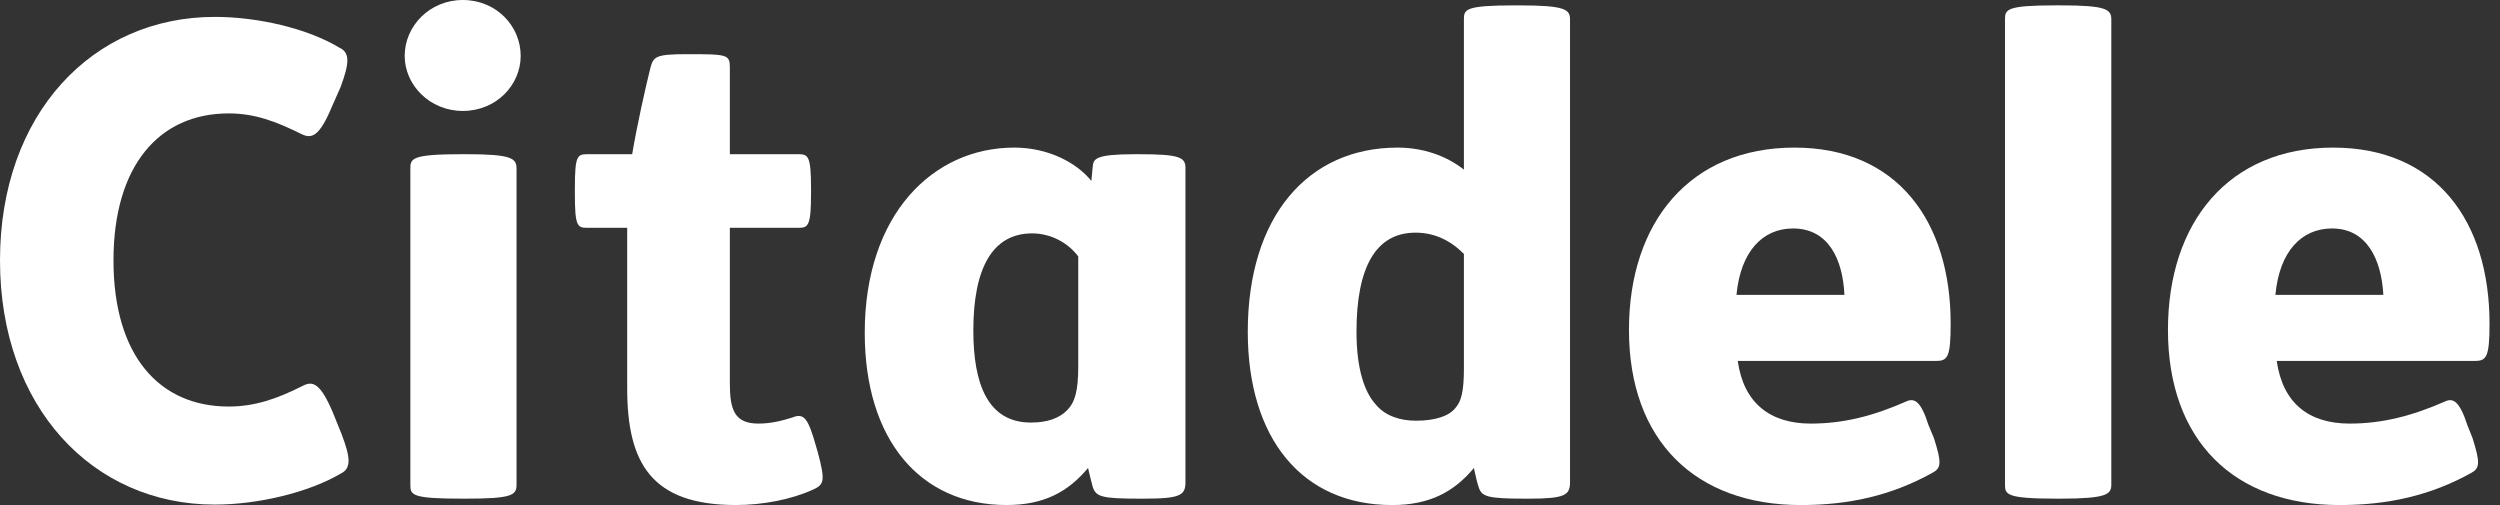 <svg width="99" height="20" viewBox="0 0 99 20" fill="none" xmlns="http://www.w3.org/2000/svg">
<rect x="0" y="0" width="99" height="20" fill="#333333" stroke="none"/>
<path d="M20.455 6.679C20.455 6.273 20.284 6.106 18.447 6.106H18.327C16.296 6.106 16.25 6.273 16.25 6.679V19.193C16.25 19.608 16.296 19.747 18.327 19.747H18.447C20.284 19.747 20.455 19.608 20.455 19.193V6.679Z" fill="white"/>
<path d="M20.619 2.212C20.619 1.032 19.655 0 18.327 0C17.015 0 16.026 1.032 16.026 2.212C16.026 3.365 17.015 4.393 18.327 4.393C19.655 4.393 20.619 3.365 20.619 2.212Z" fill="white"/>
<path d="M83.608 19.193C83.608 19.578 83.421 19.747 81.57 19.747H81.437C79.446 19.747 79.398 19.578 79.398 19.193V0.772C79.398 0.37 79.446 0.212 81.437 0.212H81.57C83.421 0.212 83.608 0.37 83.608 0.772V19.193Z" fill="white"/>
<path fill-rule="evenodd" clip-rule="evenodd" d="M60.542 19.747C61.981 19.747 62.173 19.608 62.173 19.087V0.772C62.173 0.371 61.981 0.213 60.138 0.213H60.003C58.009 0.213 57.971 0.371 57.971 0.772V6.716C57.254 6.156 56.337 5.845 55.344 5.845C51.8 5.845 49.412 8.558 49.412 13.137C49.412 17.36 51.557 20 55.128 20C56.599 20 57.572 19.487 58.367 18.532C58.373 18.561 58.38 18.592 58.387 18.623L58.39 18.638L58.39 18.64C58.438 18.86 58.494 19.117 58.555 19.289C58.675 19.666 58.891 19.747 60.398 19.747H60.542ZM56.057 9.213C56.812 9.213 57.448 9.527 57.971 10.056V14.577C57.971 15.485 57.872 15.883 57.64 16.148C57.377 16.488 56.812 16.66 56.069 16.66C55.482 16.66 54.866 16.492 54.472 16.008C54.026 15.514 53.717 14.589 53.717 13.137C53.717 10.597 54.472 9.213 56.057 9.213Z" fill="white"/>
<path d="M9.054 4.491C6.308 4.491 4.494 6.552 4.494 10.312C4.494 14.084 6.308 16.099 9.054 16.099C10.08 16.099 10.96 15.8 11.998 15.275C12.378 15.082 12.681 15.155 13.181 16.335L13.527 17.191C13.89 18.14 13.914 18.554 13.485 18.758C12.216 19.506 10.204 19.982 8.504 19.982C3.665 19.982 0 16.116 0 10.312C0 4.506 3.665 0.669 8.504 0.669C10.204 0.669 12.165 1.121 13.428 1.881C13.867 2.08 13.842 2.491 13.485 3.453L13.13 4.255C12.639 5.426 12.33 5.497 11.95 5.314C10.905 4.797 10.08 4.491 9.054 4.491Z" fill="white"/>
<path fill-rule="evenodd" clip-rule="evenodd" d="M71.704 16.774C70.092 16.774 69.046 15.957 68.815 14.294H76.655C77.127 14.294 77.246 14.157 77.246 12.811C77.246 8.77 75.135 5.845 71.061 5.845C66.917 5.845 64.507 8.806 64.507 13.063C64.507 17.449 67.138 20 71.316 20C73.203 20 74.9 19.63 76.534 18.717C76.873 18.532 76.894 18.323 76.583 17.347L76.368 16.831C76.066 15.883 75.814 15.767 75.52 15.883C74.159 16.488 72.976 16.774 71.704 16.774ZM71.005 9.047C72.411 9.047 72.976 10.276 73.039 11.677H68.764C68.929 9.948 69.804 9.047 71.005 9.047Z" fill="white"/>
<path fill-rule="evenodd" clip-rule="evenodd" d="M90.158 14.294C90.396 15.957 91.417 16.774 93.048 16.774C94.305 16.774 95.489 16.488 96.859 15.883C97.143 15.767 97.399 15.883 97.706 16.831L97.912 17.347C98.221 18.323 98.198 18.532 97.879 18.717C96.249 19.63 94.54 20 92.651 20C88.472 20 85.851 17.449 85.851 13.063C85.851 8.806 88.257 5.845 92.389 5.845C96.482 5.845 98.585 8.77 98.585 12.811C98.585 14.157 98.464 14.294 97.986 14.294H90.158ZM94.381 11.677C94.305 10.276 93.73 9.047 92.349 9.047C91.145 9.047 90.266 9.948 90.106 11.677H94.381Z" fill="white"/>
<path fill-rule="evenodd" clip-rule="evenodd" d="M45.312 19.747C46.756 19.747 46.944 19.607 46.944 19.088V6.646C46.944 6.23 46.71 6.107 45.106 6.107H44.936C43.379 6.107 43.305 6.294 43.274 6.579L43.218 7.164C42.602 6.407 41.472 5.845 40.162 5.845C36.954 5.845 34.244 8.479 34.244 13.18C34.244 17.41 36.435 19.999 39.857 19.999C41.329 19.999 42.292 19.486 43.087 18.532C43.143 18.773 43.218 19.088 43.274 19.288C43.405 19.666 43.614 19.747 45.117 19.747H45.312ZM40.87 9.242C41.612 9.242 42.292 9.611 42.699 10.155V14.482C42.699 15.473 42.575 15.915 42.267 16.236C41.945 16.568 41.472 16.733 40.822 16.733C39.103 16.733 38.544 15.182 38.544 13.087C38.544 10.628 39.297 9.242 40.87 9.242Z" fill="white"/>
<path d="M27.23 2.145C28.814 2.145 28.902 2.161 28.902 2.68V6.107H31.623C32.002 6.107 32.117 6.175 32.117 7.467V7.655C32.117 8.951 32.002 9.021 31.623 9.021H28.902V15.184C28.902 16.228 29.087 16.774 30.035 16.774C30.532 16.774 30.971 16.661 31.386 16.53C31.837 16.345 32.002 16.568 32.309 17.65L32.383 17.904C32.703 19.088 32.617 19.193 32.187 19.393C31.337 19.778 30.208 19.999 29.143 19.999C25.78 19.999 24.837 18.322 24.837 15.373V9.021H23.253C22.858 9.021 22.765 8.951 22.765 7.655V7.467C22.765 6.175 22.858 6.107 23.253 6.107H25.034C25.218 5.003 25.563 3.454 25.758 2.68C25.884 2.241 25.949 2.145 27.23 2.145Z" fill="white"/>
</svg>

